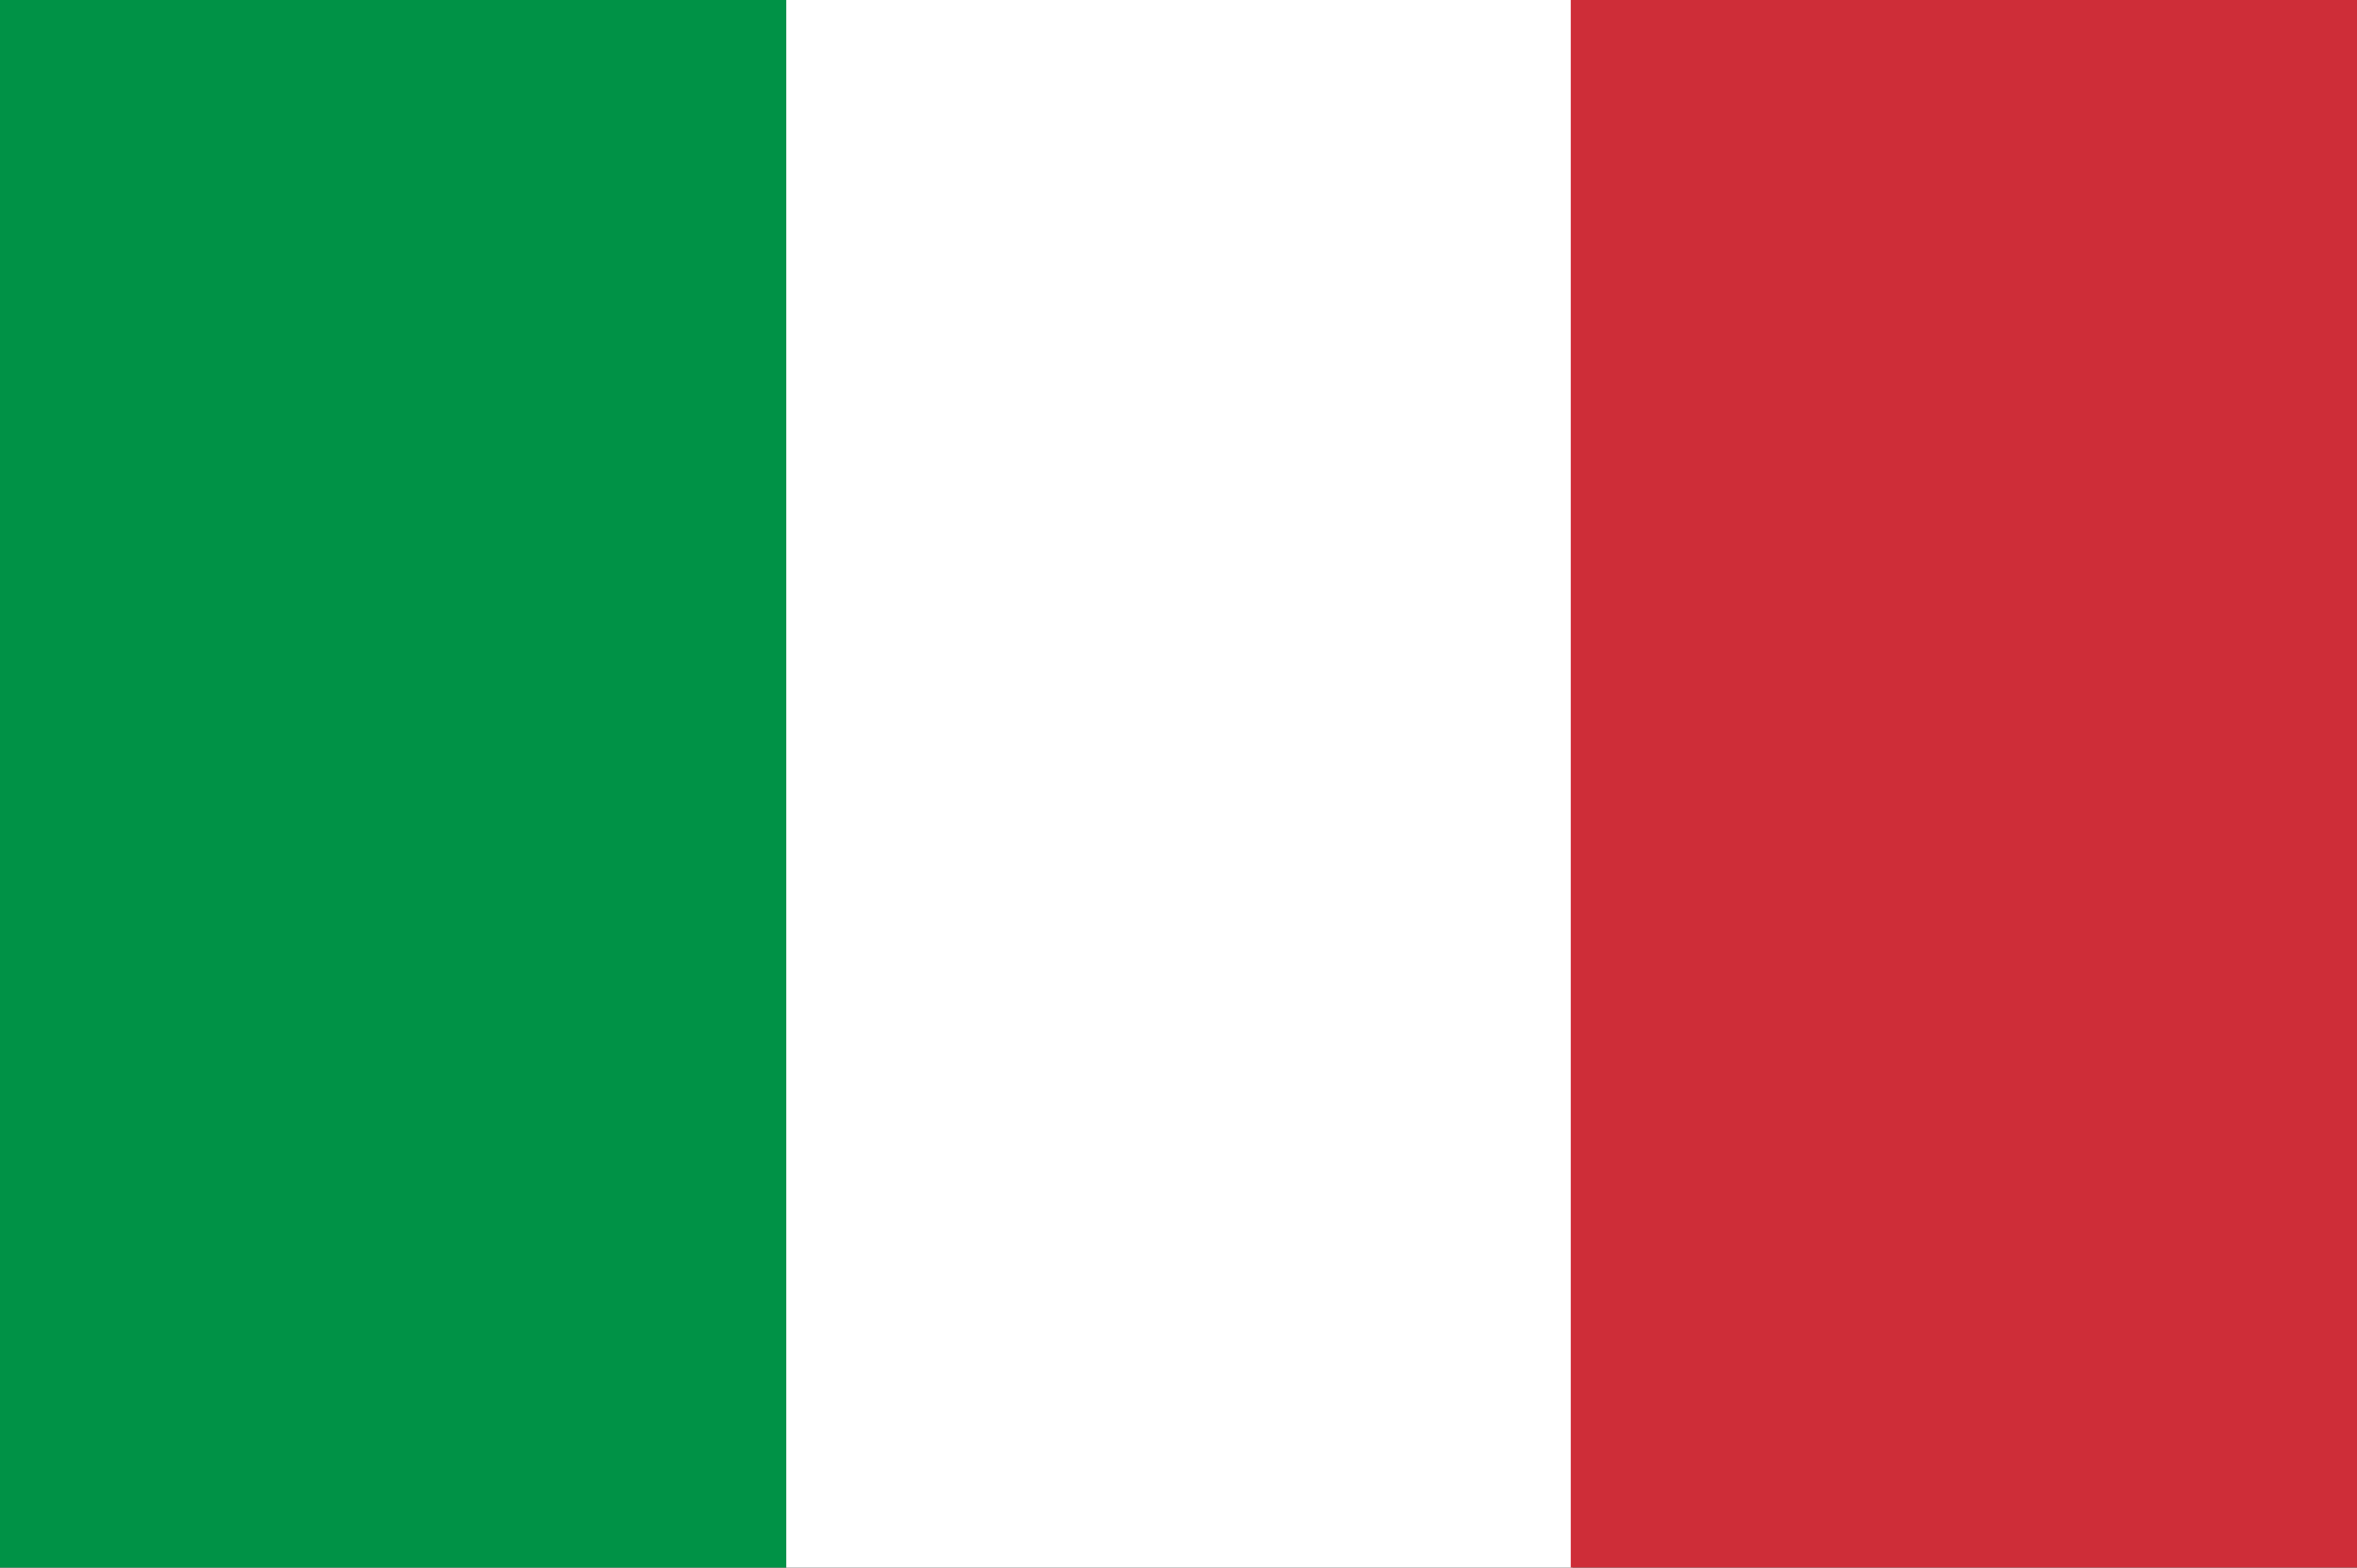 <?xml version="1.0" encoding="utf-8"?>
<!-- Generator: Adobe Illustrator 26.3.1, SVG Export Plug-In . SVG Version: 6.00 Build 0)  -->
<svg version="1.1" id="Livello_1" xmlns="http://www.w3.org/2000/svg" xmlns:xlink="http://www.w3.org/1999/xlink" x="0px" y="0px"
	 viewBox="0 0 140.6 93.5" style="enable-background:new 0 0 140.6 93.5;" xml:space="preserve">
<rect x="0" y="0" width="140.6" height="93.5" fill="#333333" stroke="none"/>
<style type="text/css">
	.st0{fill:#009246;}
	.st1{fill:#FFFFFF;}
	.st2{fill:#CE2D38;}
</style>
<g>
	<g>
		<rect class="st0" width="46.9" height="93.7"/>
		<rect x="46.9" class="st1" width="46.9" height="93.7"/>
		<rect x="93.7" class="st2" width="46.9" height="93.7"/>
	</g>
</g>
</svg>
